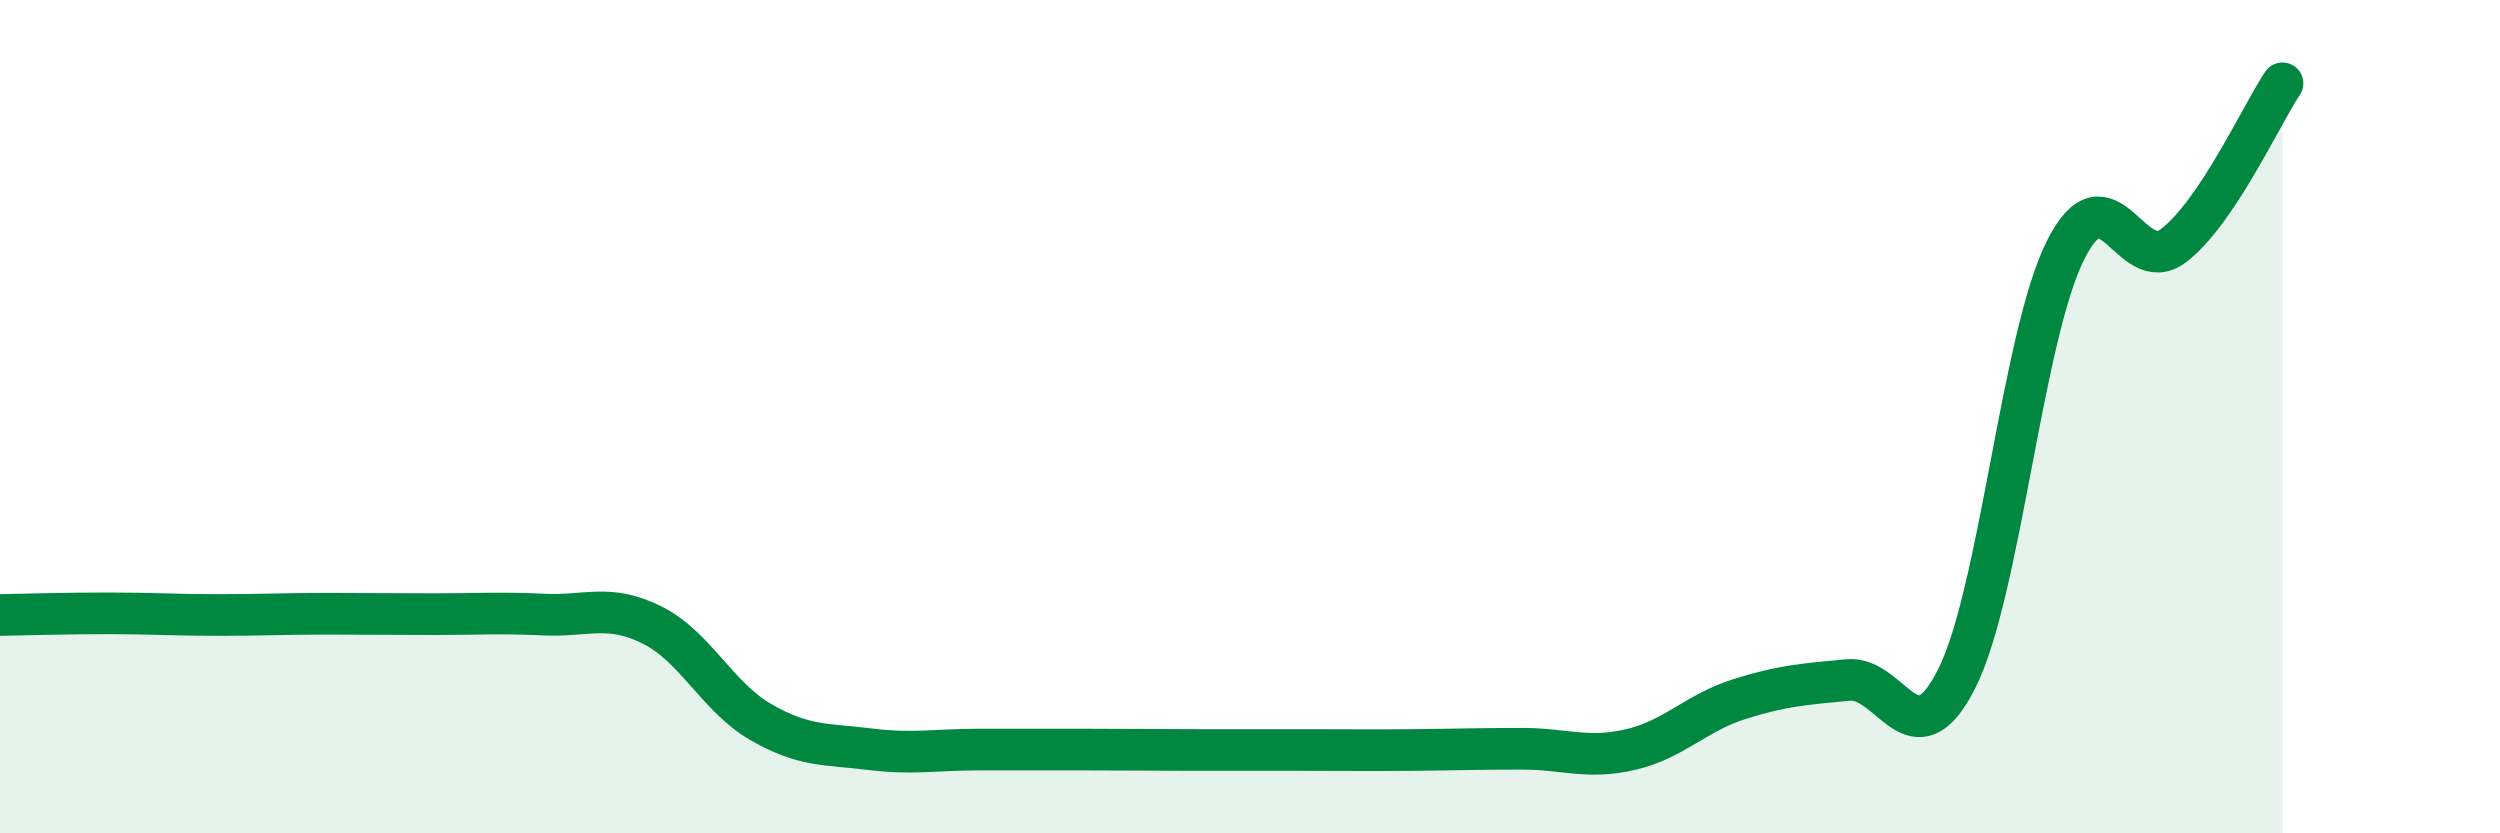 
    <svg width="60" height="20" viewBox="0 0 60 20" xmlns="http://www.w3.org/2000/svg">
      <path
        d="M 0,14.76 C 0.52,14.75 1.57,14.72 2.61,14.72 C 3.65,14.72 4.18,14.76 5.22,14.76 C 6.26,14.76 6.79,14.73 7.83,14.73 C 8.87,14.73 9.39,14.74 10.43,14.74 C 11.47,14.74 12,14.7 13.04,14.75 C 14.08,14.8 14.61,14.48 15.65,15 C 16.69,15.52 17.22,16.73 18.26,17.33 C 19.3,17.93 19.83,17.85 20.87,17.98 C 21.91,18.11 22.44,17.99 23.48,17.99 C 24.52,17.99 25.05,17.99 26.09,17.99 C 27.13,17.99 27.66,18 28.7,18 C 29.74,18 30.26,18 31.3,18 C 32.34,18 32.87,18.01 33.91,18 C 34.95,17.99 35.48,17.97 36.52,17.97 C 37.56,17.97 38.09,18.23 39.13,17.99 C 40.17,17.75 40.7,17.11 41.74,16.78 C 42.78,16.45 43.31,16.42 44.35,16.32 C 45.39,16.22 45.92,18.35 46.96,16.29 C 48,14.23 48.53,8.09 49.57,6.01 C 50.61,3.93 51.13,6.69 52.17,5.89 C 53.21,5.09 54.26,2.78 54.78,2L54.78 20L0 20Z"
        fill="#008740"
        opacity="0.1"
        stroke-linecap="round"
        stroke-linejoin="round"
      />
      <path
        d="M 0,14.76 C 0.52,14.75 1.57,14.72 2.61,14.72 C 3.65,14.72 4.18,14.76 5.22,14.76 C 6.26,14.76 6.79,14.73 7.83,14.73 C 8.87,14.73 9.39,14.74 10.43,14.74 C 11.47,14.74 12,14.7 13.04,14.75 C 14.08,14.8 14.61,14.48 15.65,15 C 16.69,15.52 17.22,16.73 18.26,17.33 C 19.3,17.93 19.83,17.85 20.87,17.98 C 21.91,18.11 22.44,17.99 23.48,17.99 C 24.52,17.99 25.05,17.99 26.09,17.99 C 27.13,17.99 27.66,18 28.7,18 C 29.74,18 30.26,18 31.3,18 C 32.34,18 32.87,18.01 33.91,18 C 34.95,17.99 35.48,17.97 36.52,17.97 C 37.56,17.97 38.09,18.23 39.13,17.99 C 40.17,17.75 40.7,17.11 41.74,16.78 C 42.78,16.45 43.31,16.42 44.35,16.32 C 45.39,16.22 45.92,18.35 46.96,16.29 C 48,14.23 48.53,8.09 49.57,6.01 C 50.61,3.93 51.13,6.69 52.17,5.89 C 53.21,5.09 54.26,2.78 54.78,2"
        stroke="#008740"
        stroke-width="1"
        fill="none"
        stroke-linecap="round"
        stroke-linejoin="round"
      />
    </svg>
  